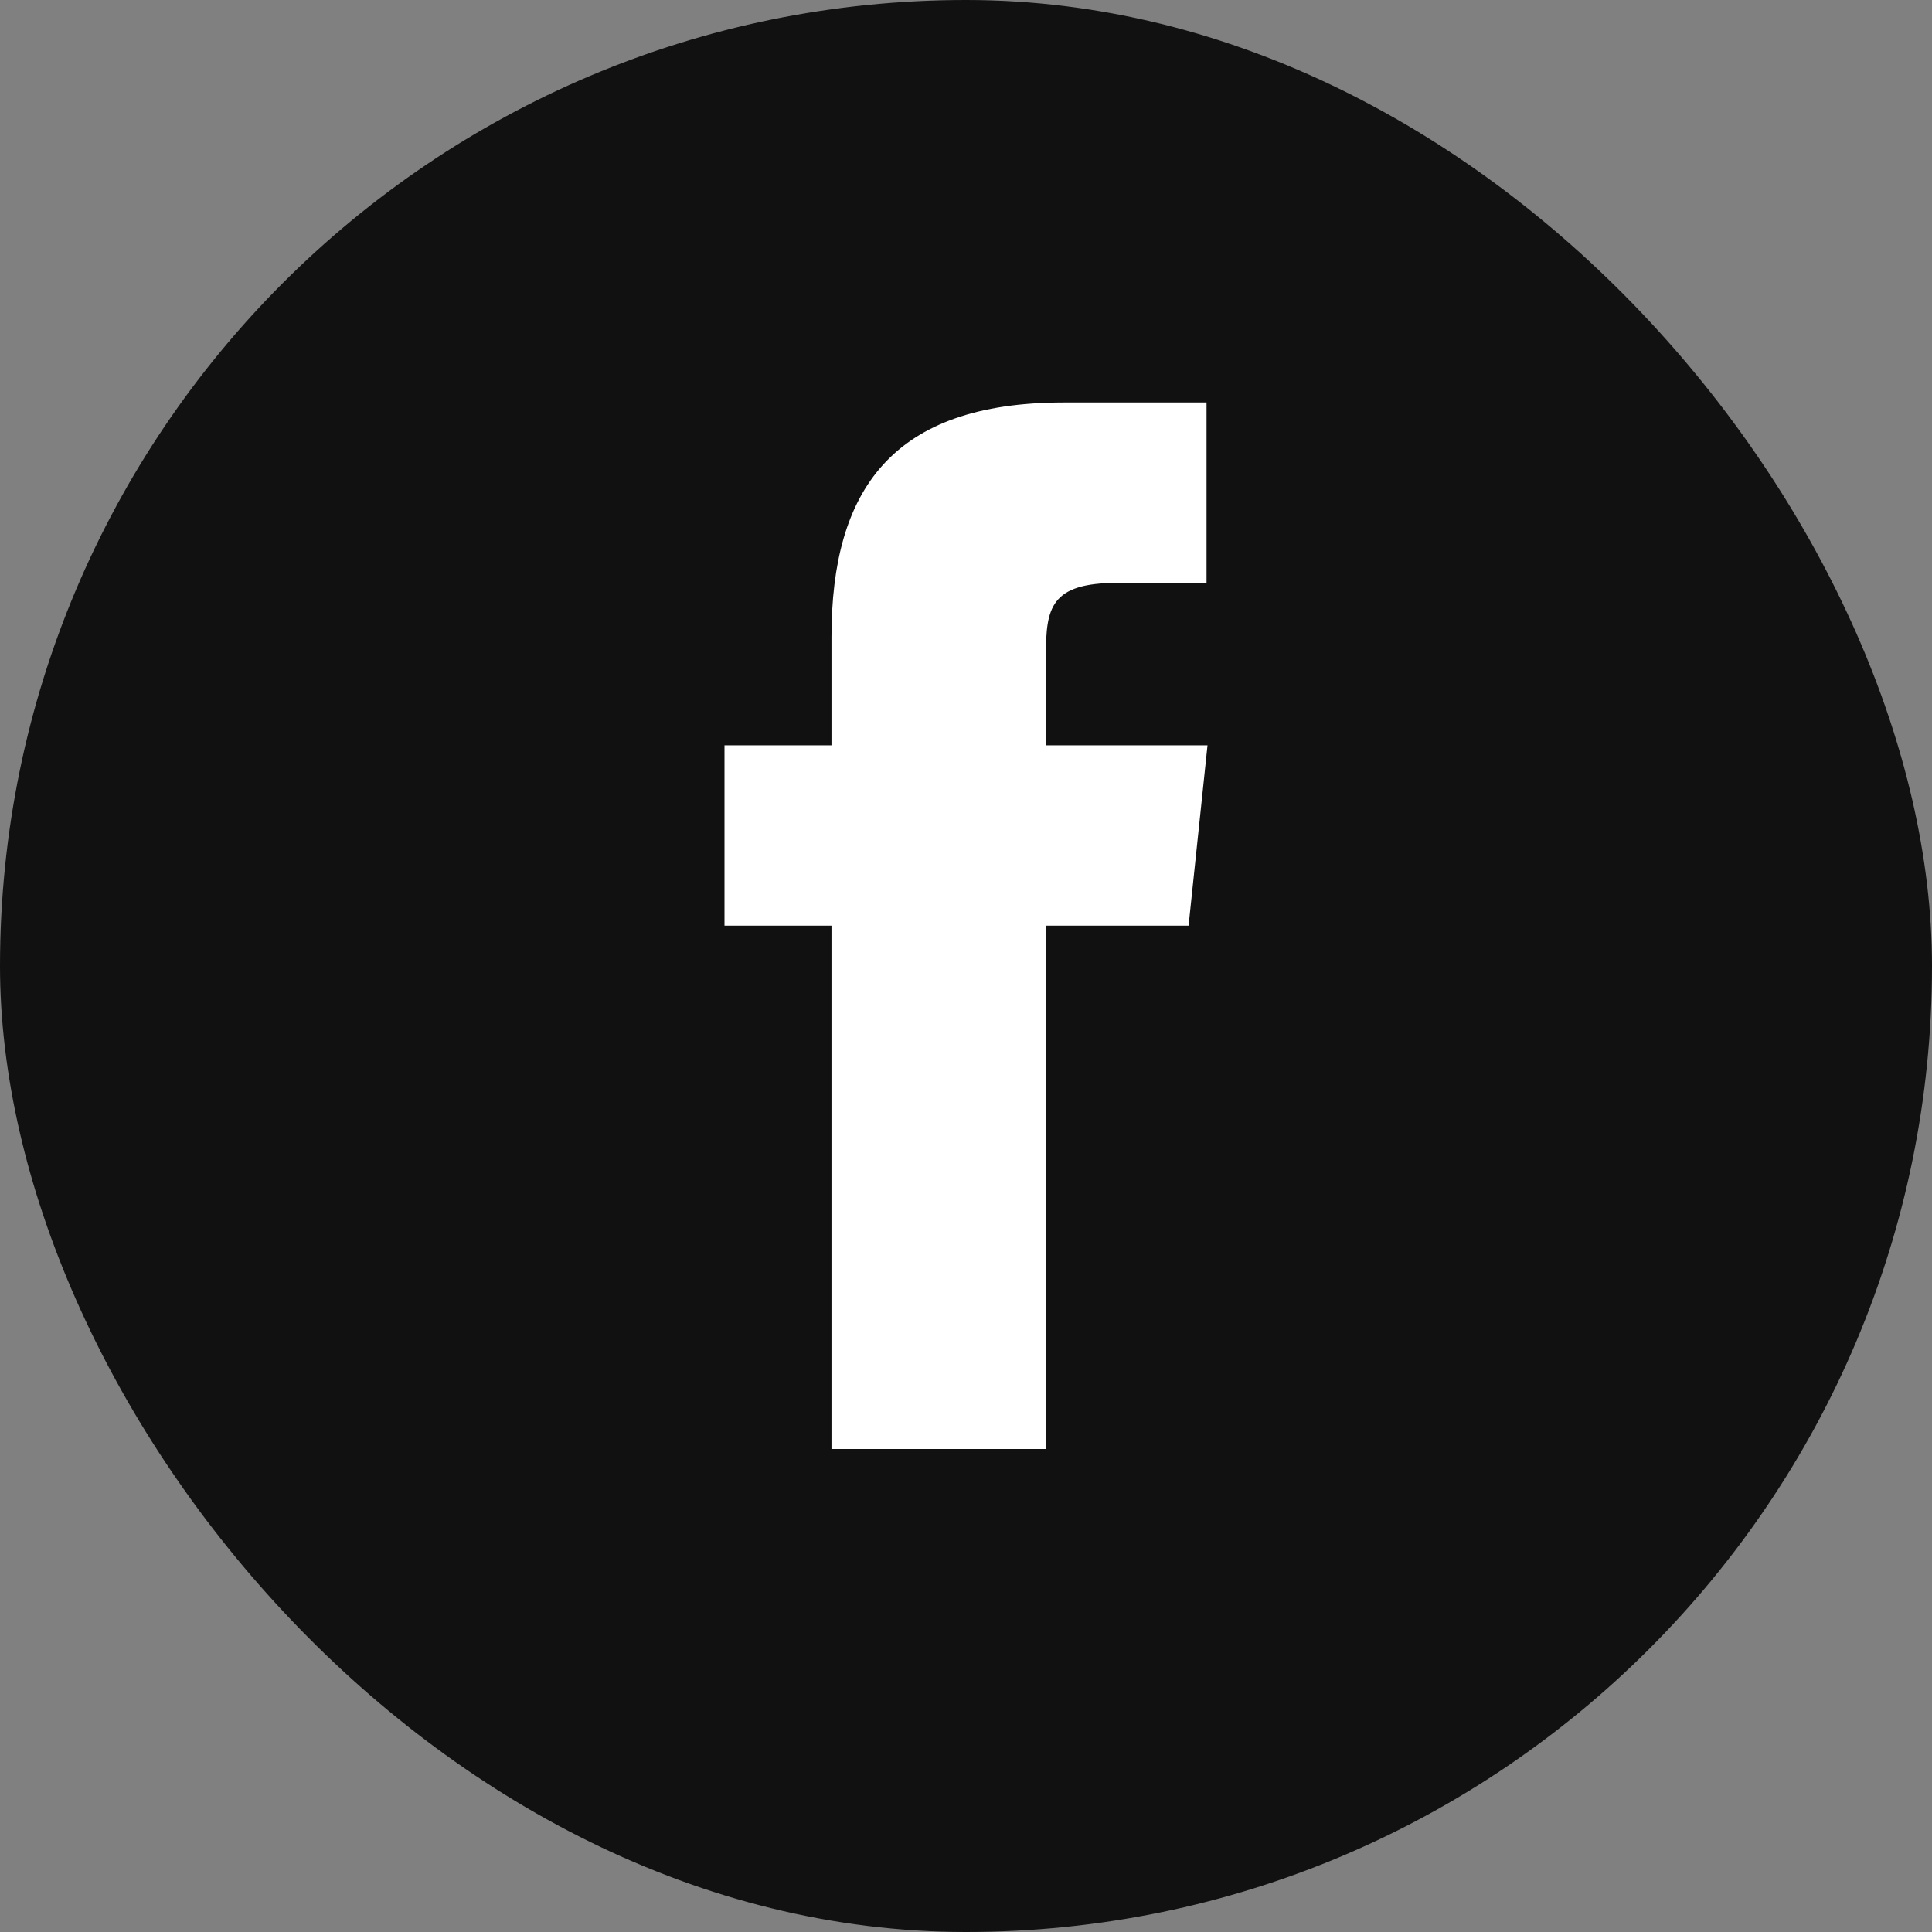 <svg width="24" height="24" viewBox="0 0 24 24" fill="none" xmlns="http://www.w3.org/2000/svg">
<rect x="0" y="0" width="24" height="24" fill="#808080" stroke="none"/>
<rect width="24" height="24" rx="12" fill="#111111"/>
<path d="M12.99 18H10.329V11.499H9V9.259H10.329V7.914C10.329 6.087 11.08 5 13.213 5H14.988V7.241H13.878C13.048 7.241 12.993 7.554 12.993 8.138L12.989 9.259H15L14.765 11.499H12.989L12.99 18Z" fill="white"/>
</svg>
